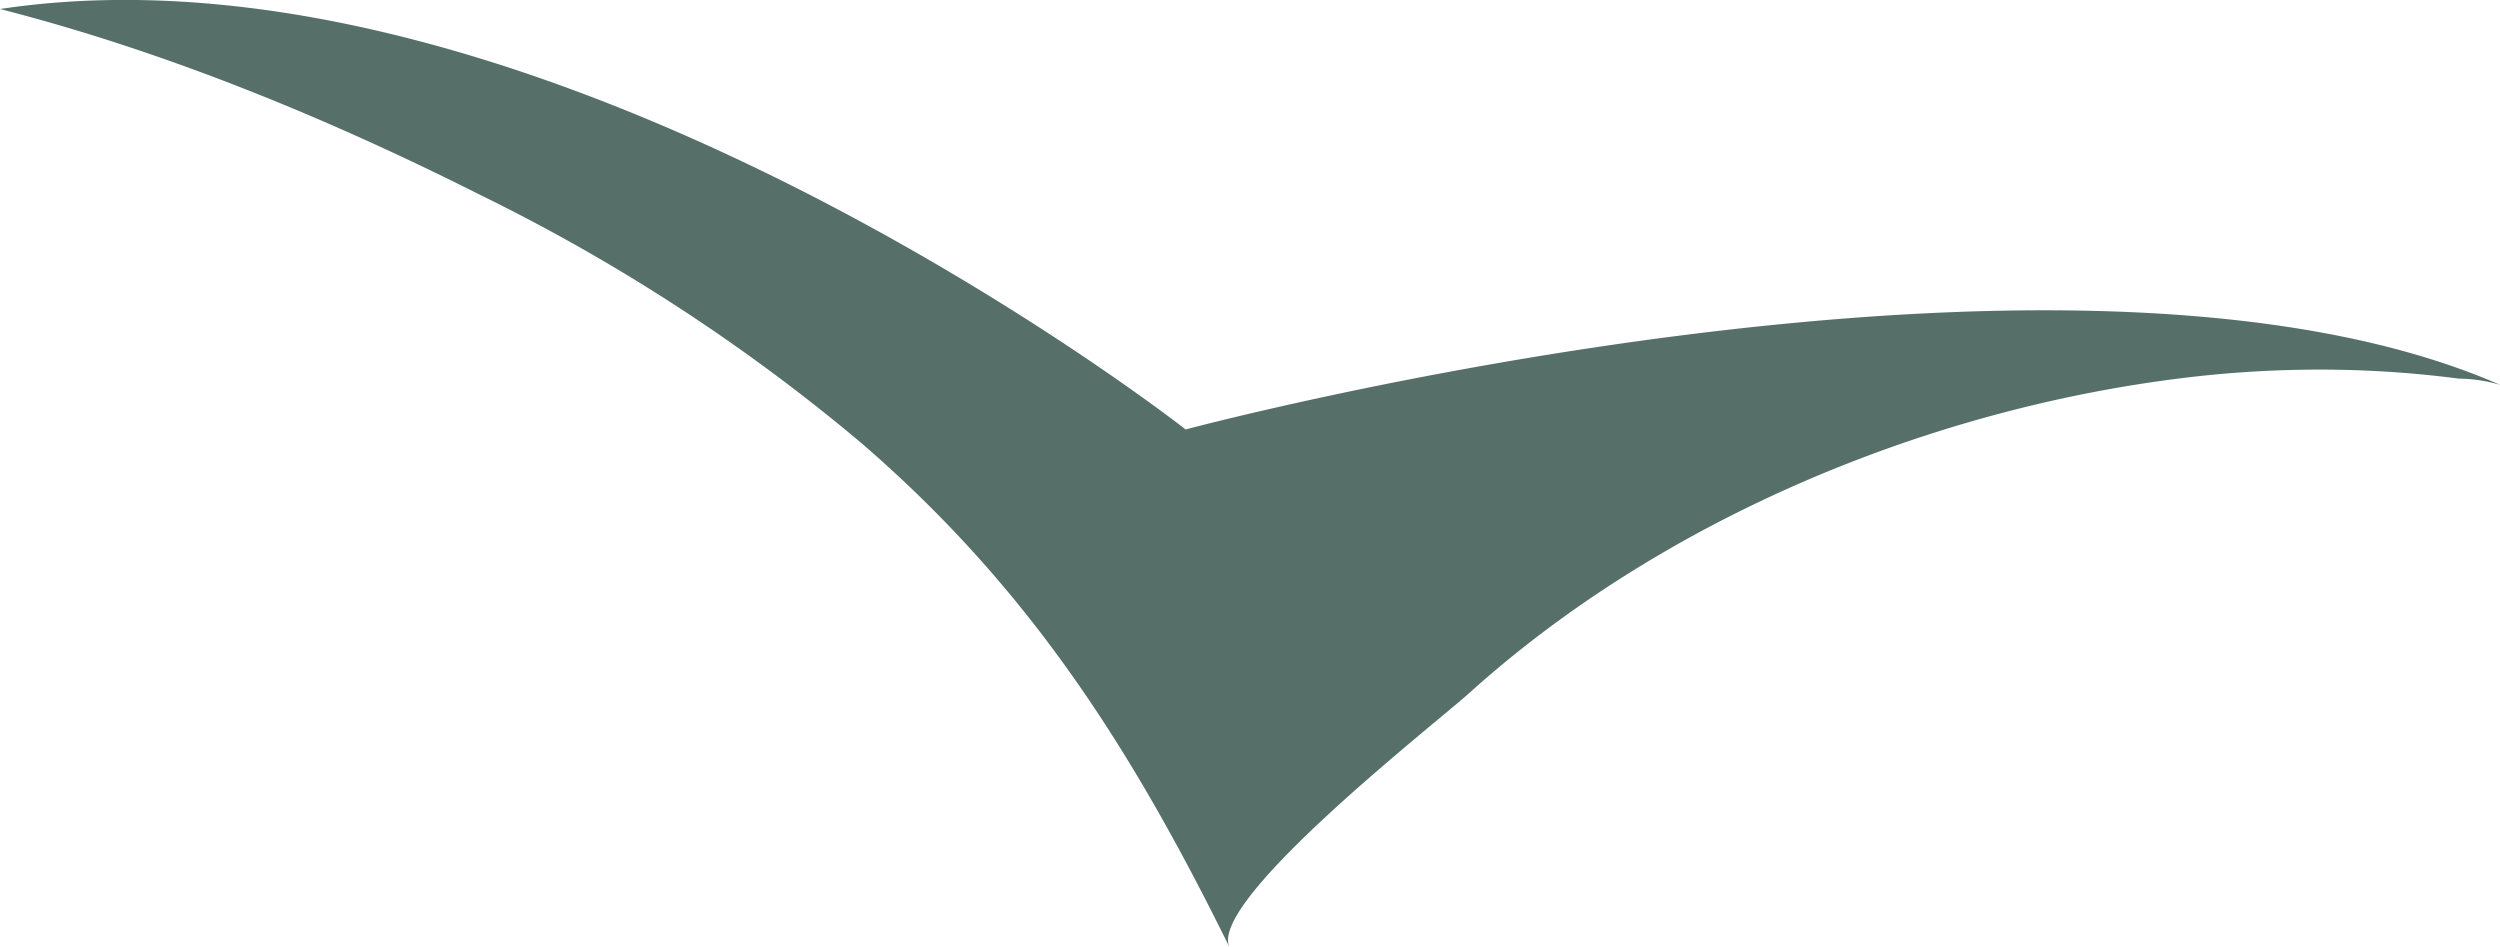 <svg id="Group_167050" data-name="Group 167050" xmlns="http://www.w3.org/2000/svg" xmlns:xlink="http://www.w3.org/1999/xlink" width="222.046" height="84.146" viewBox="0 0 222.046 84.146">
  <defs>
    <clipPath id="clip-path">
      <rect id="Rectangle_35306" data-name="Rectangle 35306" width="222.046" height="84.146" fill="none"/>
    </clipPath>
  </defs>
  <g id="Group_167049" data-name="Group 167049" clip-path="url(#clip-path)">
    <path id="Path_17164" data-name="Path 17164" d="M222.046,34.178c-38.713-16.931-116.739,3.966-116.739,3.966S48.437-6.489,0,.8C14.725,4.57,29.166,10.519,42.7,17.336A165.546,165.546,0,0,1,76.443,39.3c15.035,12.942,24.108,27.28,32.768,44.849-2.009-4.076,18.186-19.8,21.334-22.637,16.993-15.3,40.359-25.045,62.953-27.89a99.722,99.722,0,0,1,14.026-.783q3.609.057,7.206.384,1.826.167,3.645.405a13.266,13.266,0,0,1,3.671.554" transform="translate(0 0)" fill="#567069"/>
  </g>
</svg>
